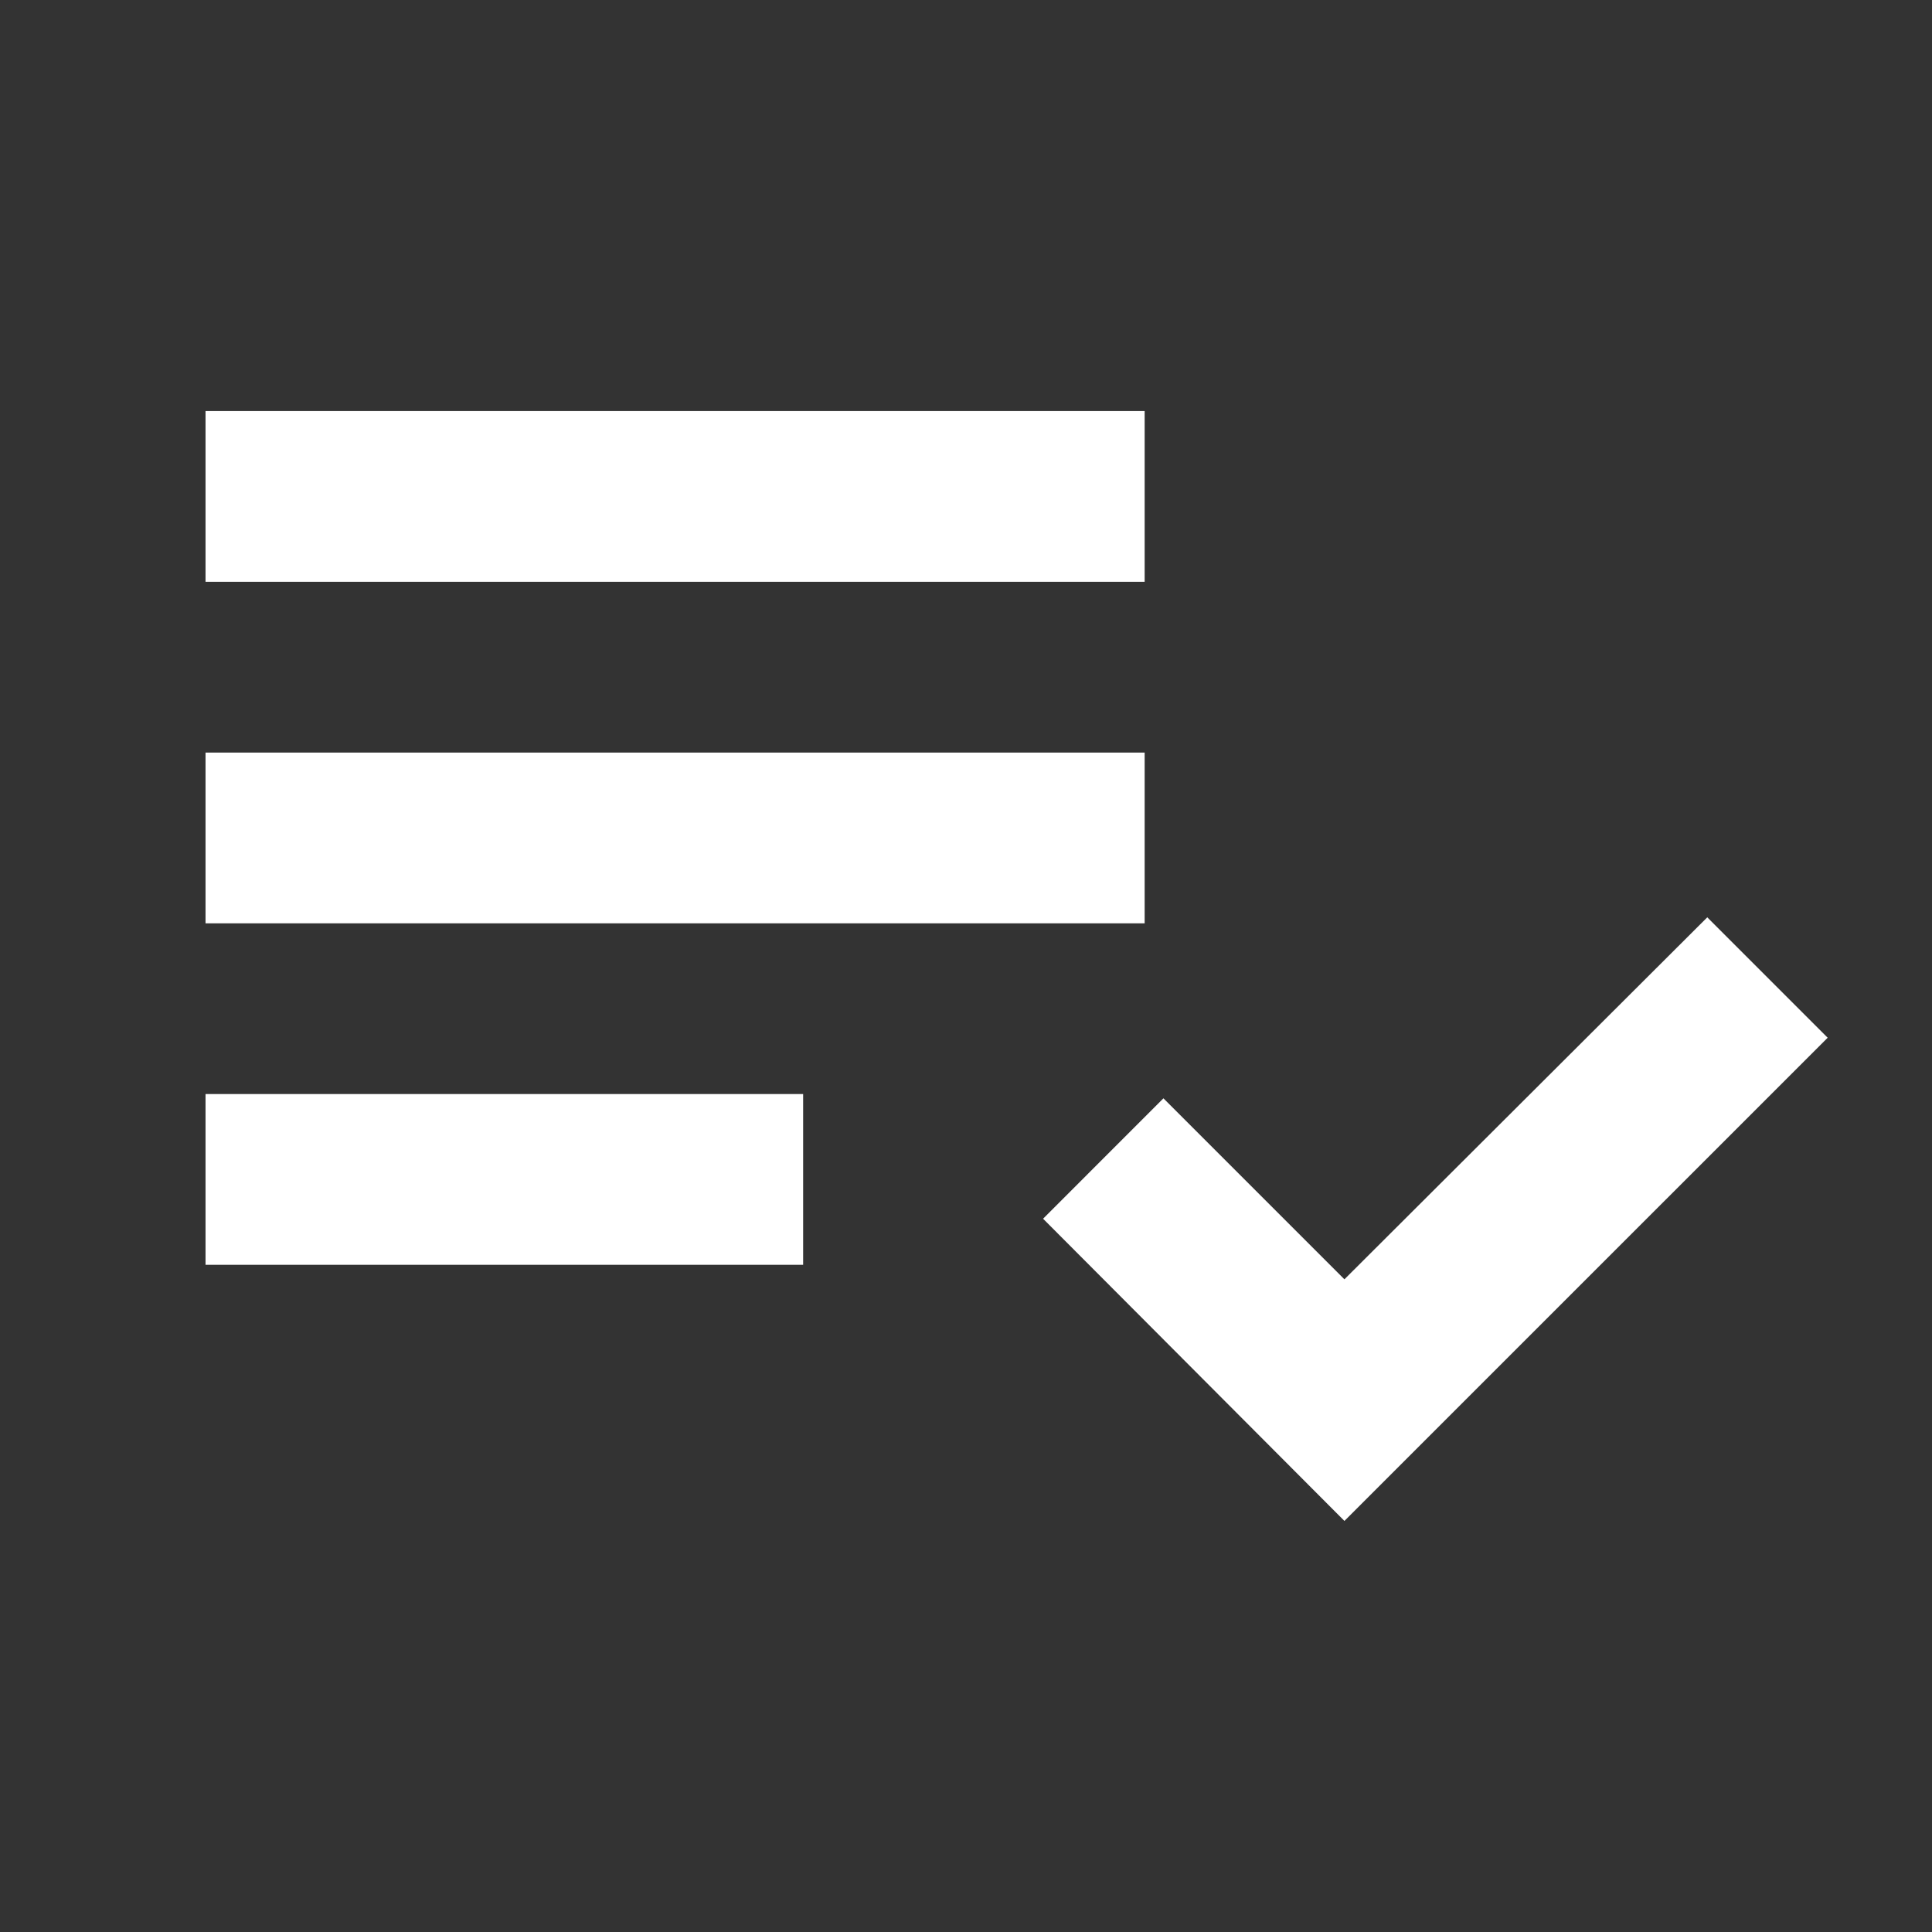 <svg width="47" height="47" viewBox="0 0 47 47" fill="none" xmlns="http://www.w3.org/2000/svg">
<rect x="0" y="0" width="47" height="47" fill="#333333" stroke="none"/>
<path d="M27.846 18.308H5V22.462H27.846V18.308Z" fill="white"/>
<path d="M27.846 10H5V14.154H27.846V10Z" fill="white"/>
<path d="M19.538 26.615H5V30.769H19.538V26.615Z" fill="white"/>
<path d="M41.533 22.316L32.706 31.122L28.303 26.719L25.375 29.648L32.706 37L44.462 25.245L41.533 22.316Z" fill="white"/>
</svg>
